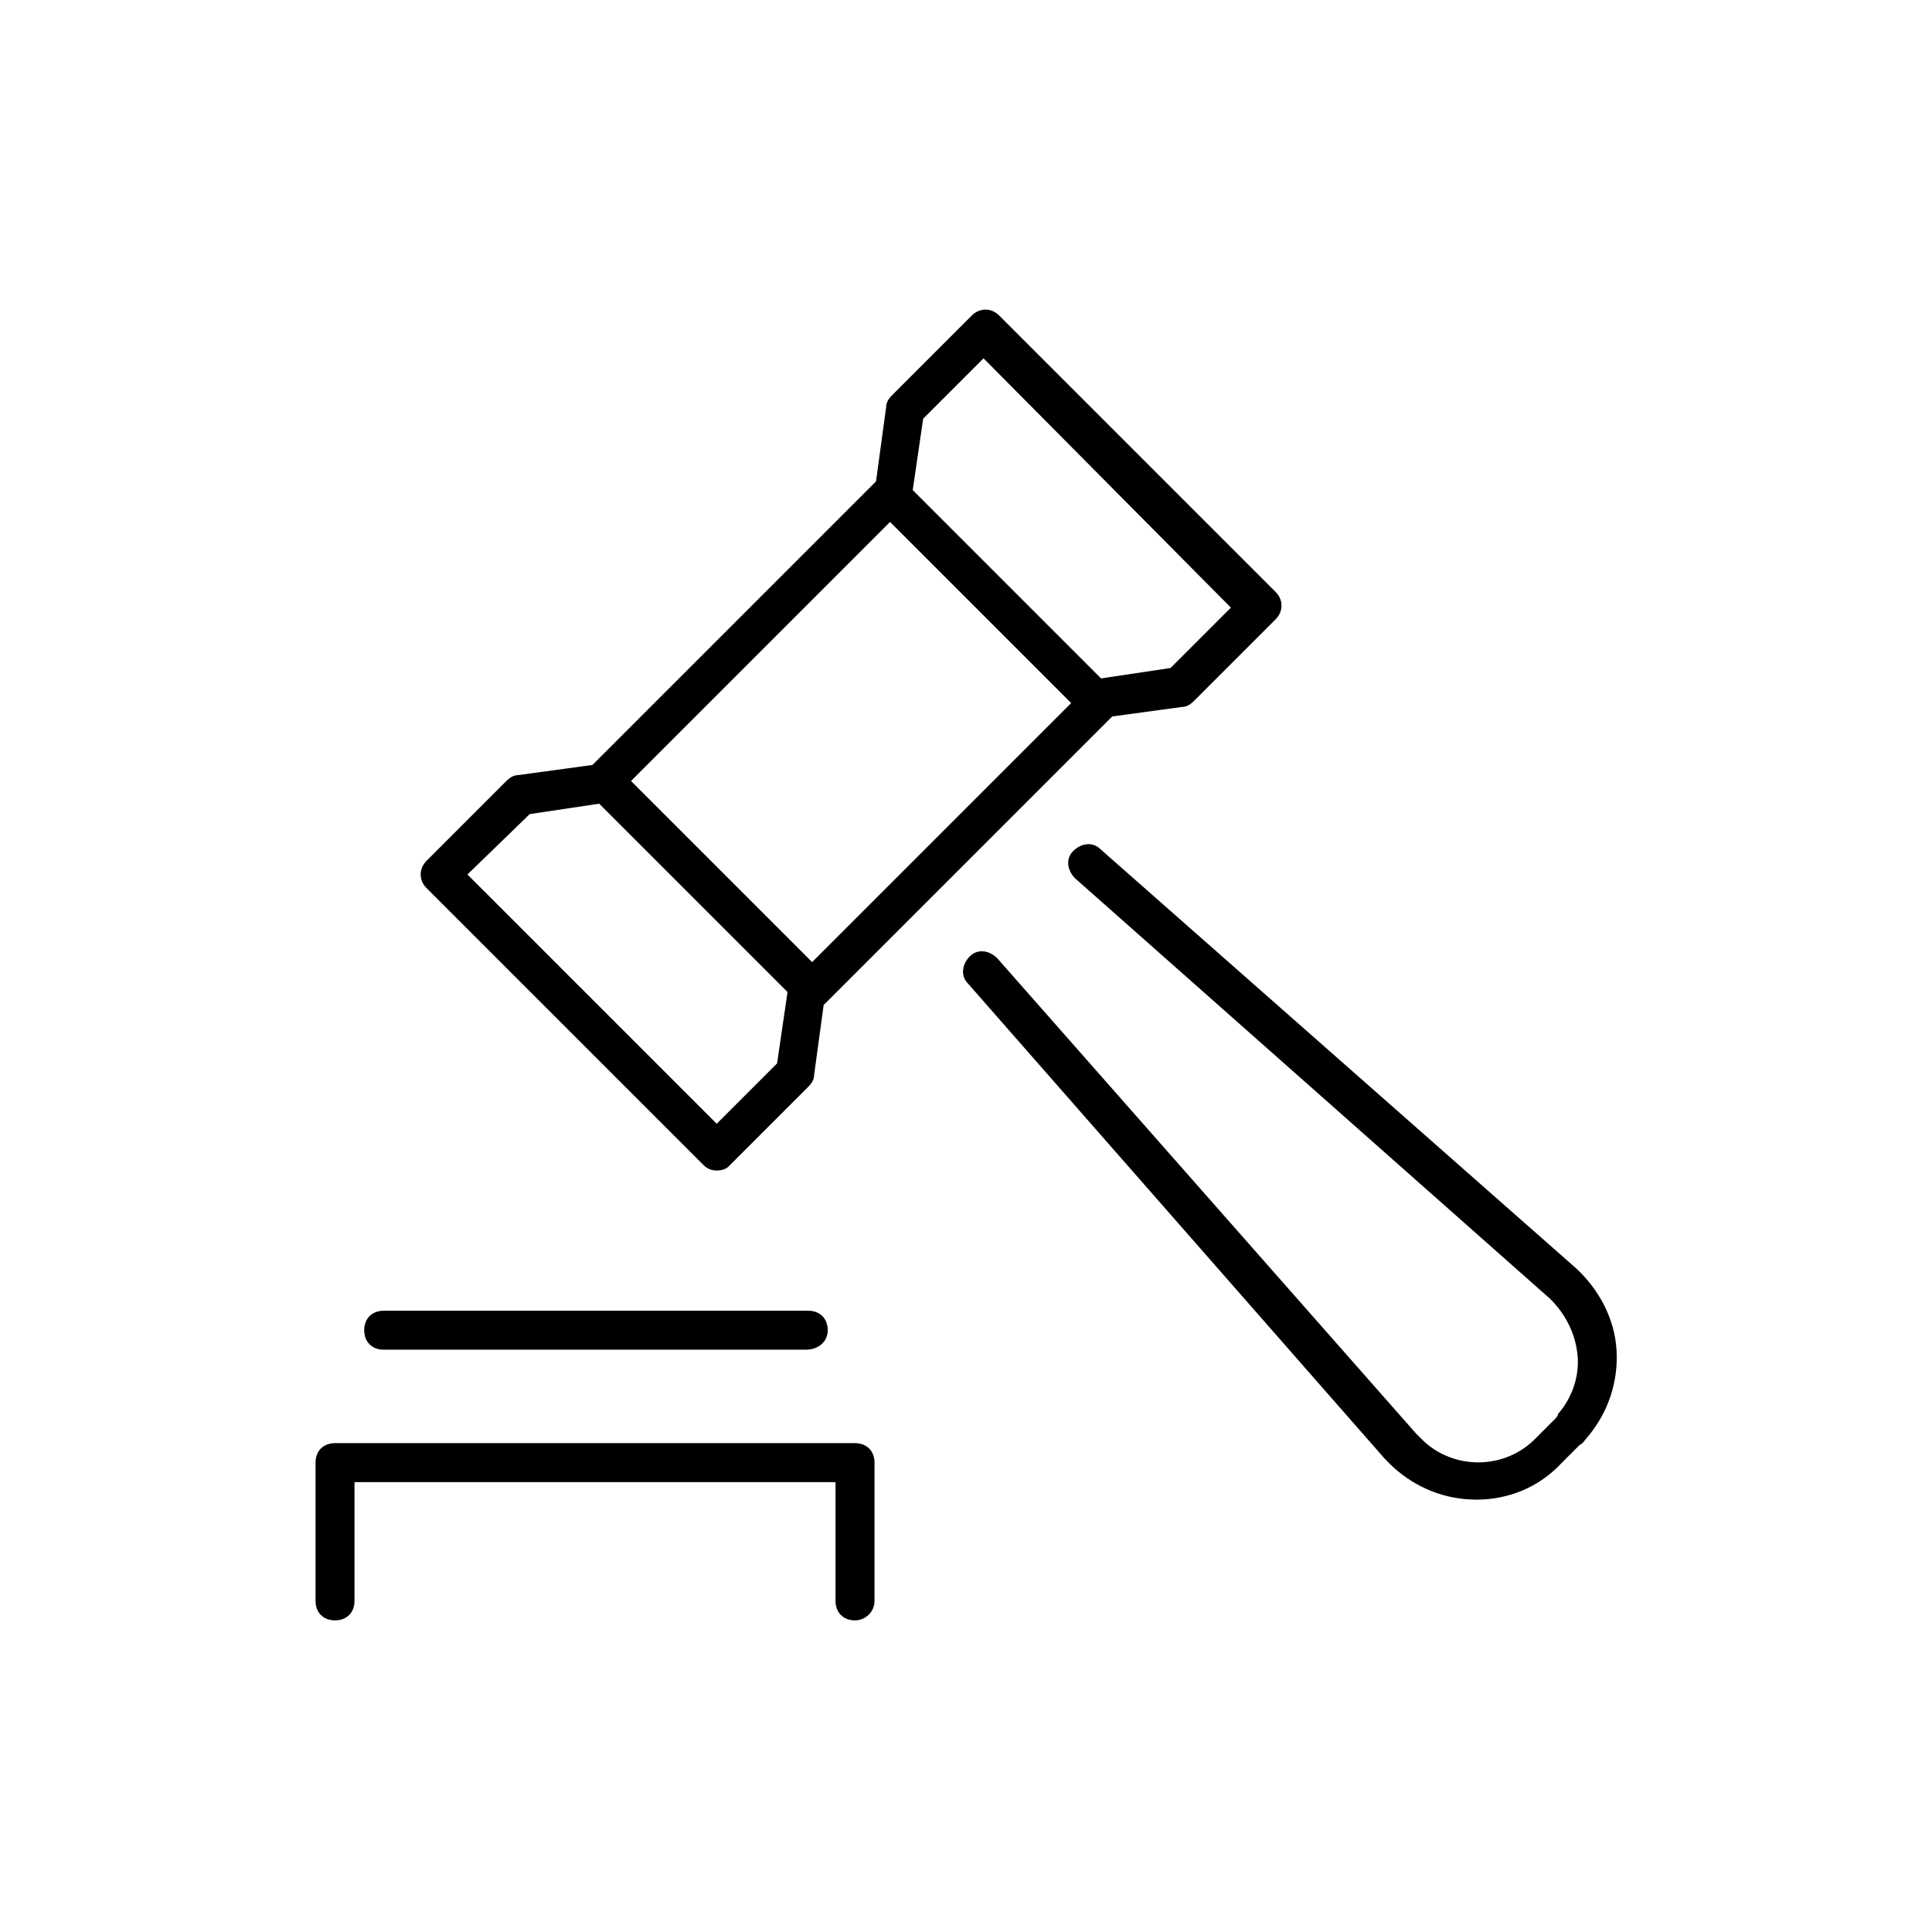 <!-- Generated by IcoMoon.io -->
<svg version="1.1" xmlns="http://www.w3.org/2000/svg" width="64" height="64" viewBox="0 0 64 64">
<title>icon-gavel</title>
<path d="M26.71 44.71h-14c-0.387 0-0.645-0.258-0.645-0.645s0.258-0.645 0.645-0.645h14.065c0.387 0 0.645 0.258 0.645 0.645s-0.323 0.645-0.71 0.645z"></path>
<path d="M48.903 49.677c-1.032 0-2-0.387-2.774-1.097-0.065-0.065-0.194-0.194-0.258-0.258l-13.806-15.742c-0.258-0.258-0.194-0.645 0.065-0.903s0.645-0.194 0.903 0.064l13.871 15.742c0.065 0.065 0.129 0.129 0.194 0.194 1.032 1.032 2.774 1.032 3.806-0.065l0.581-0.581c0.065-0.065 0.129-0.129 0.129-0.194 0.452-0.516 0.71-1.226 0.645-1.935s-0.387-1.355-0.903-1.871l-15.742-13.935c-0.258-0.258-0.323-0.645-0.065-0.903s0.645-0.323 0.903-0.064l15.742 13.871c0.774 0.71 1.29 1.677 1.355 2.71s-0.258 2.065-0.968 2.903c-0.065 0.065-0.129 0.194-0.258 0.258l-0.581 0.581c-0.774 0.839-1.806 1.226-2.839 1.226z"></path>
<path d="M26.903 33.419c-0.194 0-0.323-0.065-0.452-0.194l-6.903-6.903c-0.129-0.129-0.194-0.258-0.194-0.452s0.064-0.323 0.194-0.452l9.484-9.484c0.258-0.258 0.645-0.258 0.903 0l6.903 6.903c0.258 0.258 0.258 0.645 0 0.903l-9.484 9.484c-0.129 0.129-0.258 0.194-0.452 0.194zM20.903 25.871l6 6 8.581-8.581-6-6-8.581 8.581z"></path>
<path d="M36.323 23.806c-0.323 0-0.581-0.258-0.645-0.581s0.194-0.71 0.516-0.71l2.581-0.387 2-2-8.194-8.258-2 2-0.387 2.645c-0.064 0.323-0.387 0.581-0.71 0.516s-0.581-0.387-0.516-0.71l0.387-2.839c0-0.129 0.064-0.258 0.194-0.387l2.645-2.645c0.258-0.258 0.645-0.258 0.903 0l9.161 9.161c0.258 0.258 0.258 0.645 0 0.903l-2.71 2.71c-0.129 0.129-0.258 0.194-0.387 0.194l-2.839 0.387c0.065 0 0 0 0 0z"></path>
<path d="M28.323 53.677c-0.387 0-0.645-0.258-0.645-0.645v-3.935h-15.935v3.935c0 0.387-0.258 0.645-0.645 0.645s-0.645-0.258-0.645-0.645v-4.581c0-0.387 0.258-0.645 0.645-0.645h17.226c0.387 0 0.645 0.258 0.645 0.645v4.581c0 0.387-0.323 0.645-0.645 0.645z"></path>
<path d="M23.742 38.774c-0.194 0-0.323-0.065-0.452-0.194l-9.161-9.161c-0.258-0.258-0.258-0.645 0-0.903l2.645-2.645c0.129-0.129 0.258-0.194 0.387-0.194l2.839-0.387c0.323-0.064 0.71 0.194 0.71 0.581 0.064 0.323-0.194 0.71-0.581 0.71l-2.581 0.387-2.064 2 8.258 8.258 2-2 0.387-2.645c0.064-0.323 0.387-0.581 0.71-0.516s0.581 0.387 0.516 0.71l-0.387 2.839c0 0.129-0.064 0.258-0.194 0.387l-2.645 2.645c-0.064 0.065-0.194 0.129-0.387 0.129z"></path>
</svg>

